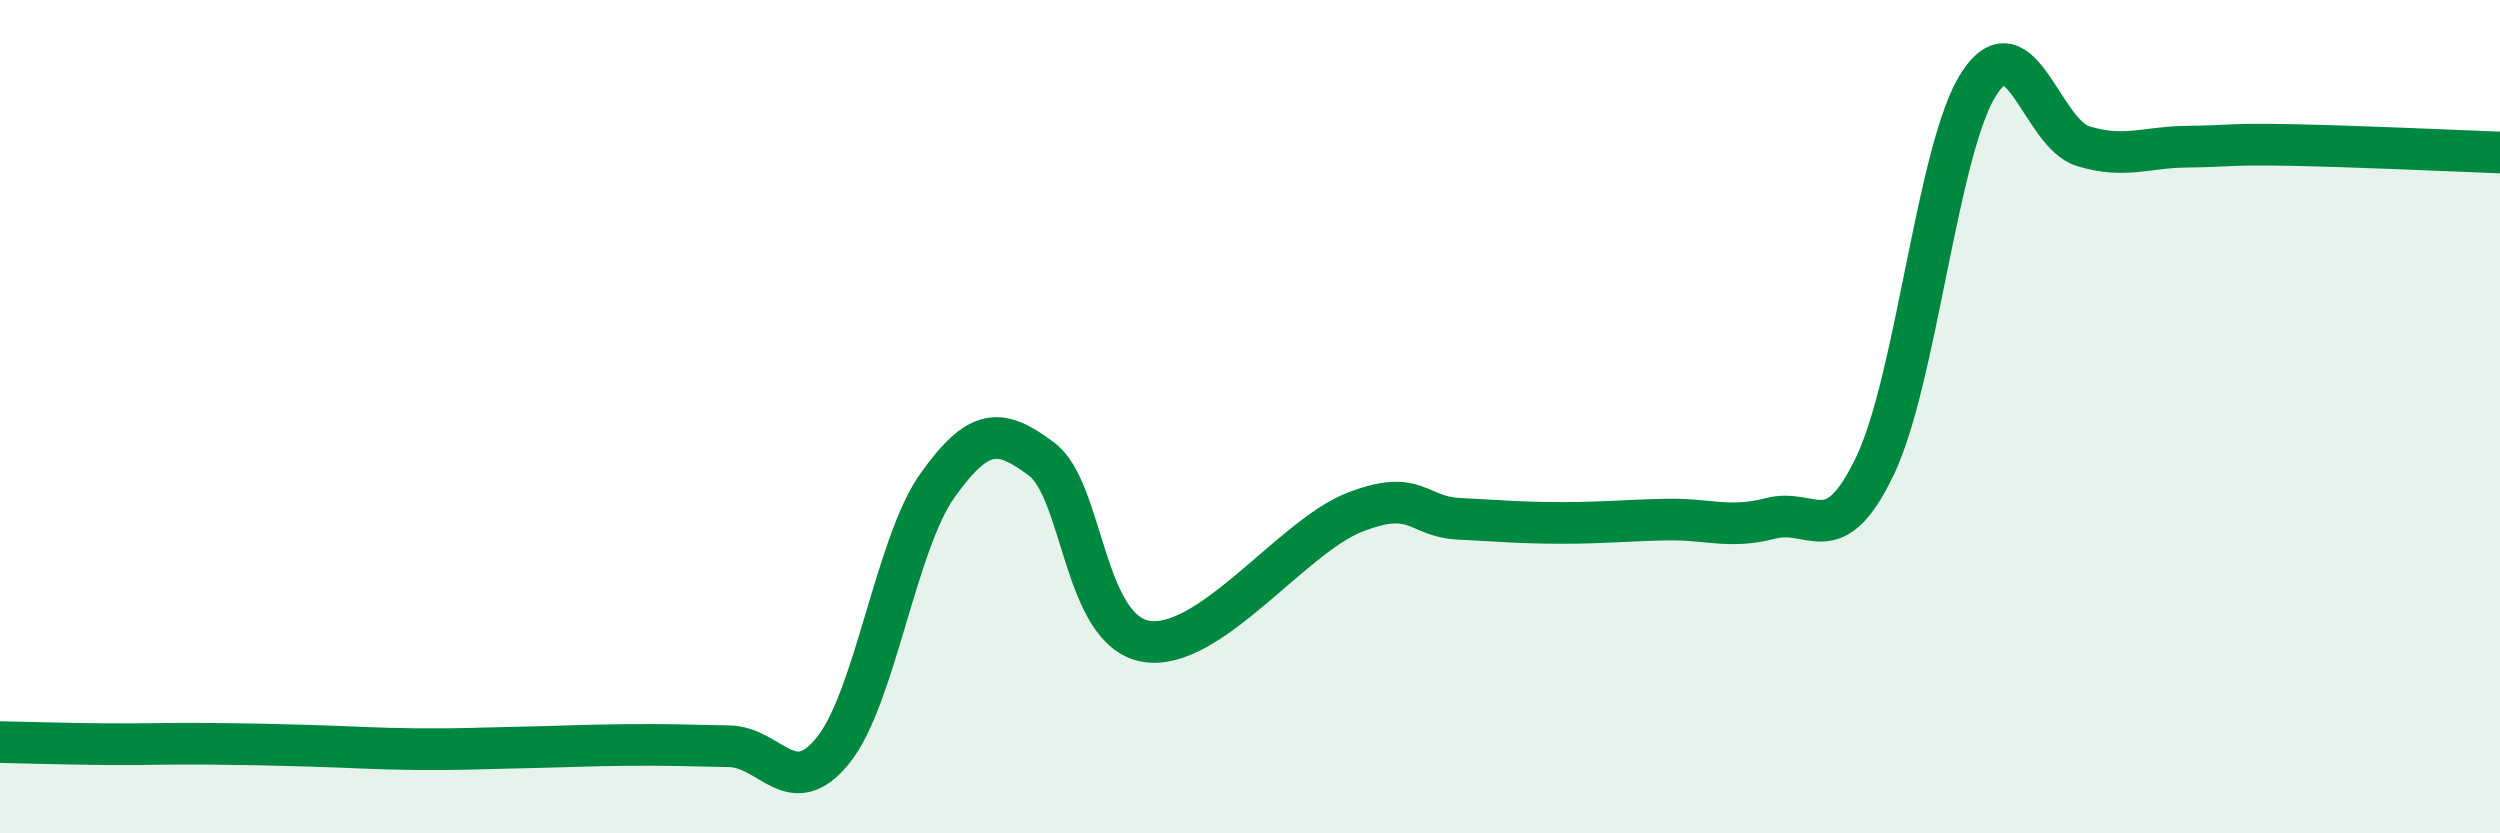 
    <svg width="60" height="20" viewBox="0 0 60 20" xmlns="http://www.w3.org/2000/svg">
      <path
        d="M 0,17.81 C 0.5,17.82 1.5,17.85 2.5,17.86 C 3.5,17.87 4,17.84 5,17.85 C 6,17.86 6.5,17.87 7.5,17.9 C 8.5,17.93 9,17.97 10,17.98 C 11,17.99 11.5,17.96 12.5,17.94 C 13.5,17.92 14,17.89 15,17.88 C 16,17.87 16.5,17.89 17.5,17.91 C 18.5,17.93 19,19.25 20,18 C 21,16.75 21.5,13.05 22.5,11.65 C 23.5,10.25 24,10.27 25,11.02 C 26,11.77 26,15.13 27.5,15.39 C 29,15.65 31,12.89 32.5,12.3 C 34,11.71 34,12.4 35,12.45 C 36,12.5 36.5,12.55 37.5,12.55 C 38.5,12.55 39,12.49 40,12.47 C 41,12.45 41.5,12.7 42.5,12.44 C 43.5,12.18 44,13.27 45,11.18 C 46,9.09 46.5,3.53 47.5,2 C 48.5,0.47 49,3.21 50,3.51 C 51,3.81 51.5,3.53 52.5,3.52 C 53.5,3.51 53.5,3.45 55,3.48 C 56.5,3.51 59,3.62 60,3.66L60 20L0 20Z"
        fill="#008740"
        opacity="0.1"
        stroke-linecap="round"
        stroke-linejoin="round"
      />
      <path
        d="M 0,17.81 C 0.5,17.82 1.5,17.85 2.5,17.86 C 3.5,17.87 4,17.84 5,17.85 C 6,17.86 6.5,17.87 7.5,17.9 C 8.5,17.93 9,17.97 10,17.98 C 11,17.99 11.5,17.96 12.5,17.94 C 13.5,17.92 14,17.89 15,17.88 C 16,17.87 16.5,17.89 17.5,17.91 C 18.5,17.93 19,19.25 20,18 C 21,16.75 21.5,13.05 22.5,11.65 C 23.5,10.25 24,10.27 25,11.02 C 26,11.77 26,15.13 27.5,15.39 C 29,15.65 31,12.89 32.5,12.3 C 34,11.71 34,12.4 35,12.45 C 36,12.5 36.5,12.55 37.5,12.55 C 38.5,12.55 39,12.49 40,12.47 C 41,12.45 41.5,12.7 42.5,12.44 C 43.5,12.18 44,13.27 45,11.18 C 46,9.09 46.5,3.53 47.5,2 C 48.5,0.47 49,3.21 50,3.51 C 51,3.81 51.5,3.53 52.5,3.52 C 53.5,3.51 53.5,3.45 55,3.48 C 56.5,3.51 59,3.62 60,3.66"
        stroke="#008740"
        stroke-width="1"
        fill="none"
        stroke-linecap="round"
        stroke-linejoin="round"
      />
    </svg>
  
